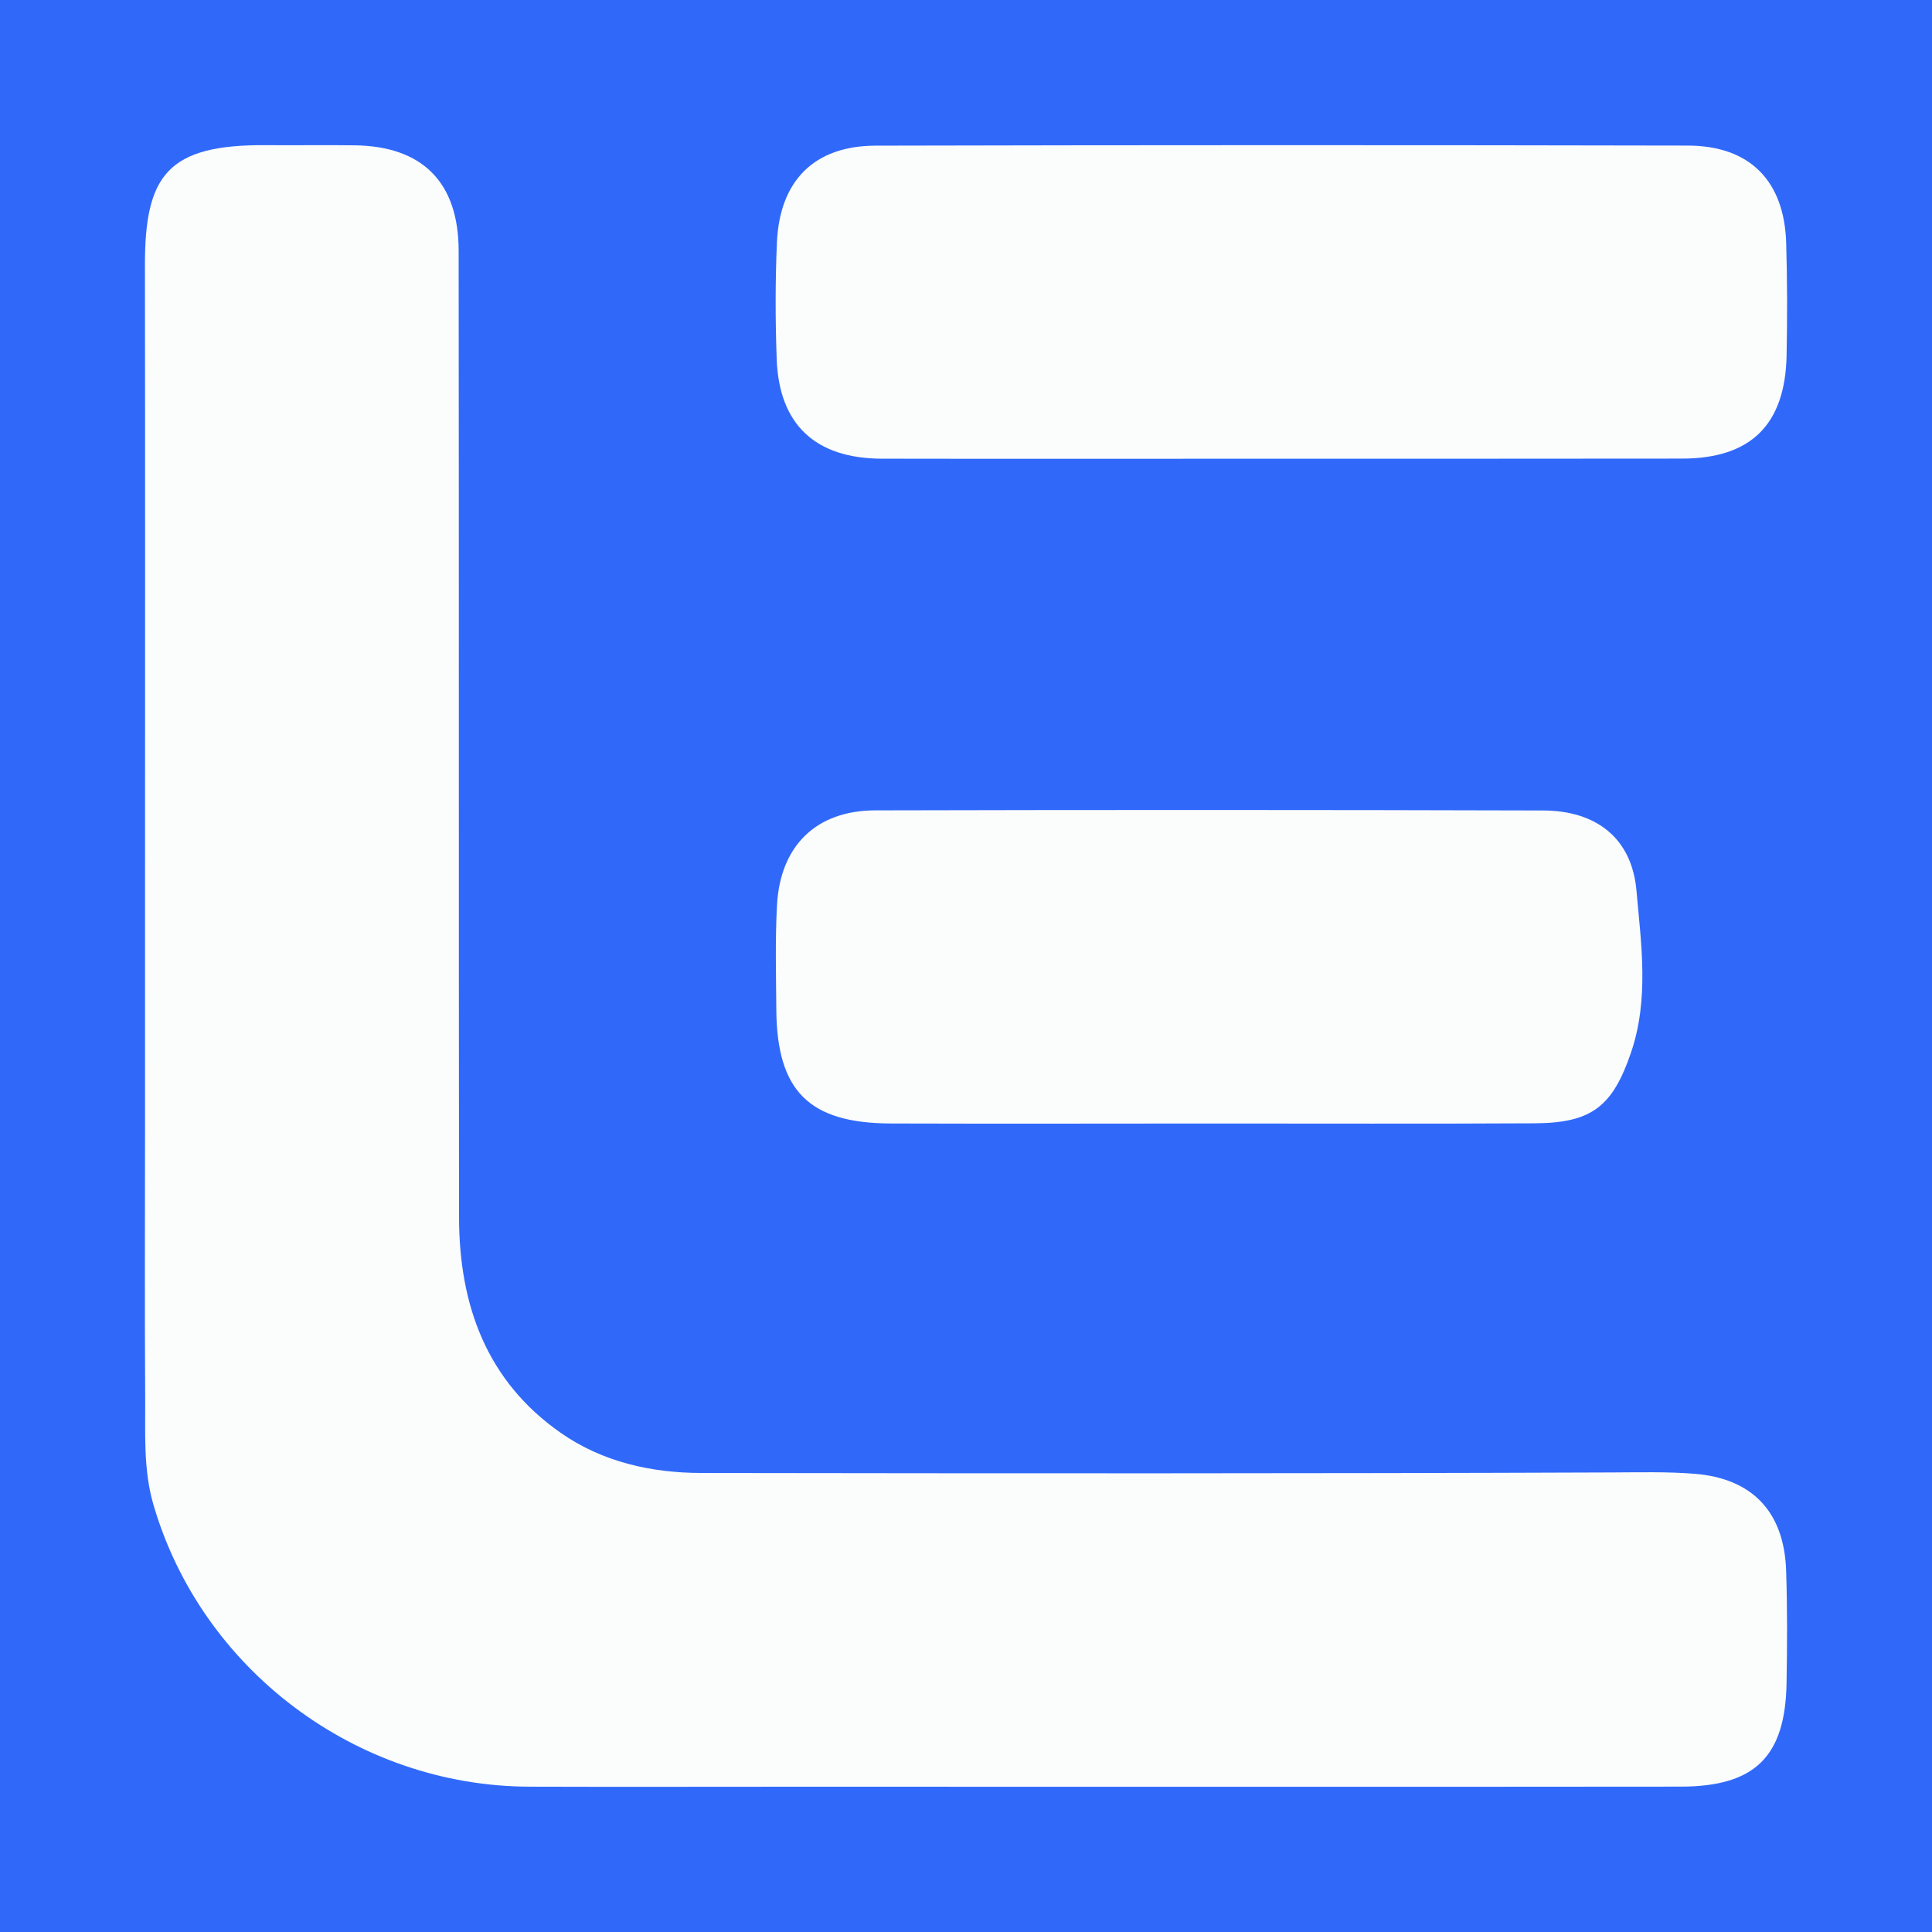 <?xml version="1.0" encoding="utf-8"?>
<!-- Generator: Adobe Illustrator 17.0.0, SVG Export Plug-In . SVG Version: 6.00 Build 0)  -->
<!DOCTYPE svg PUBLIC "-//W3C//DTD SVG 1.1//EN" "http://www.w3.org/Graphics/SVG/1.1/DTD/svg11.dtd">
<svg version="1.1" id="Layer_1" xmlns="http://www.w3.org/2000/svg" xmlns:xlink="http://www.w3.org/1999/xlink" x="0px" y="0px"
	 width="200px" height="200px" viewBox="0 0 200 200" enable-background="new 0 0 200 200" xml:space="preserve">
<rect fill="#3069FA" width="200" height="200"/>
<g>
	<path fill="#FBFCFC" d="M15.015,89.165c-0.002-20.564,0.021-41.129-0.012-61.693c-0.015-9.369,2.384-12.528,12.575-12.443
		c3.057,0.025,6.114-0.026,9.17,0.017c6.979,0.098,10.723,3.826,10.731,10.908c0.038,33.348,0.003,66.695,0.04,100.043
		c0.01,9.068,2.824,16.961,10.547,22.345c4.308,3.003,9.355,4.133,14.555,4.14c31.402,0.046,62.805,0.065,94.207-0.055
		c2.868-0.011,5.731-0.089,8.585,0.138c5.965,0.473,9.275,3.925,9.485,9.996c0.134,3.886,0.114,7.781,0.046,11.67
		c-0.132,7.605-3.261,10.712-10.955,10.72c-30.43,0.032-60.86,0.011-91.289,0.009c-9.31,0-18.619,0.028-27.929-0.004
		c-17.863-0.063-33.939-12.104-38.906-29.257c-1.039-3.589-0.81-7.384-0.835-11.096c-0.061-9.309-0.017-18.619-0.016-27.929
		C15.017,107.506,15.016,98.335,15.015,89.165z"/>
	<path fill="#FBFCFC" d="M132.934,47.486c-13.876,0.005-27.751,0.022-41.627-0.003c-6.891-0.012-10.655-3.523-10.904-10.3
		c-0.147-4.018-0.152-8.053,0.023-12.069c0.279-6.418,3.871-10.021,10.207-10.035c28.029-0.066,56.058-0.066,84.087-0.008
		c6.418,0.013,9.992,3.65,10.185,10.074c0.117,3.882,0.12,7.771,0.042,11.654c-0.144,7.165-3.698,10.663-10.802,10.675
		C160.408,47.497,146.671,47.481,132.934,47.486z"/>
	<path fill="#FBFCFC" d="M125.147,116.307c-10.969,0.005-21.938,0.031-32.907-0.004c-8.488-0.027-11.812-3.347-11.876-11.792
		c-0.027-3.61-0.127-7.228,0.072-10.828c0.339-6.144,4.069-9.779,10.159-9.794c23.049-0.056,46.098-0.055,69.146,0.012
		c5.558,0.016,9.192,2.917,9.665,8.289c0.491,5.578,1.328,11.257-0.581,16.819c-1.89,5.508-4.035,7.242-9.938,7.275
		C147.641,116.347,136.394,116.303,125.147,116.307z"/>
</g>
</svg>
